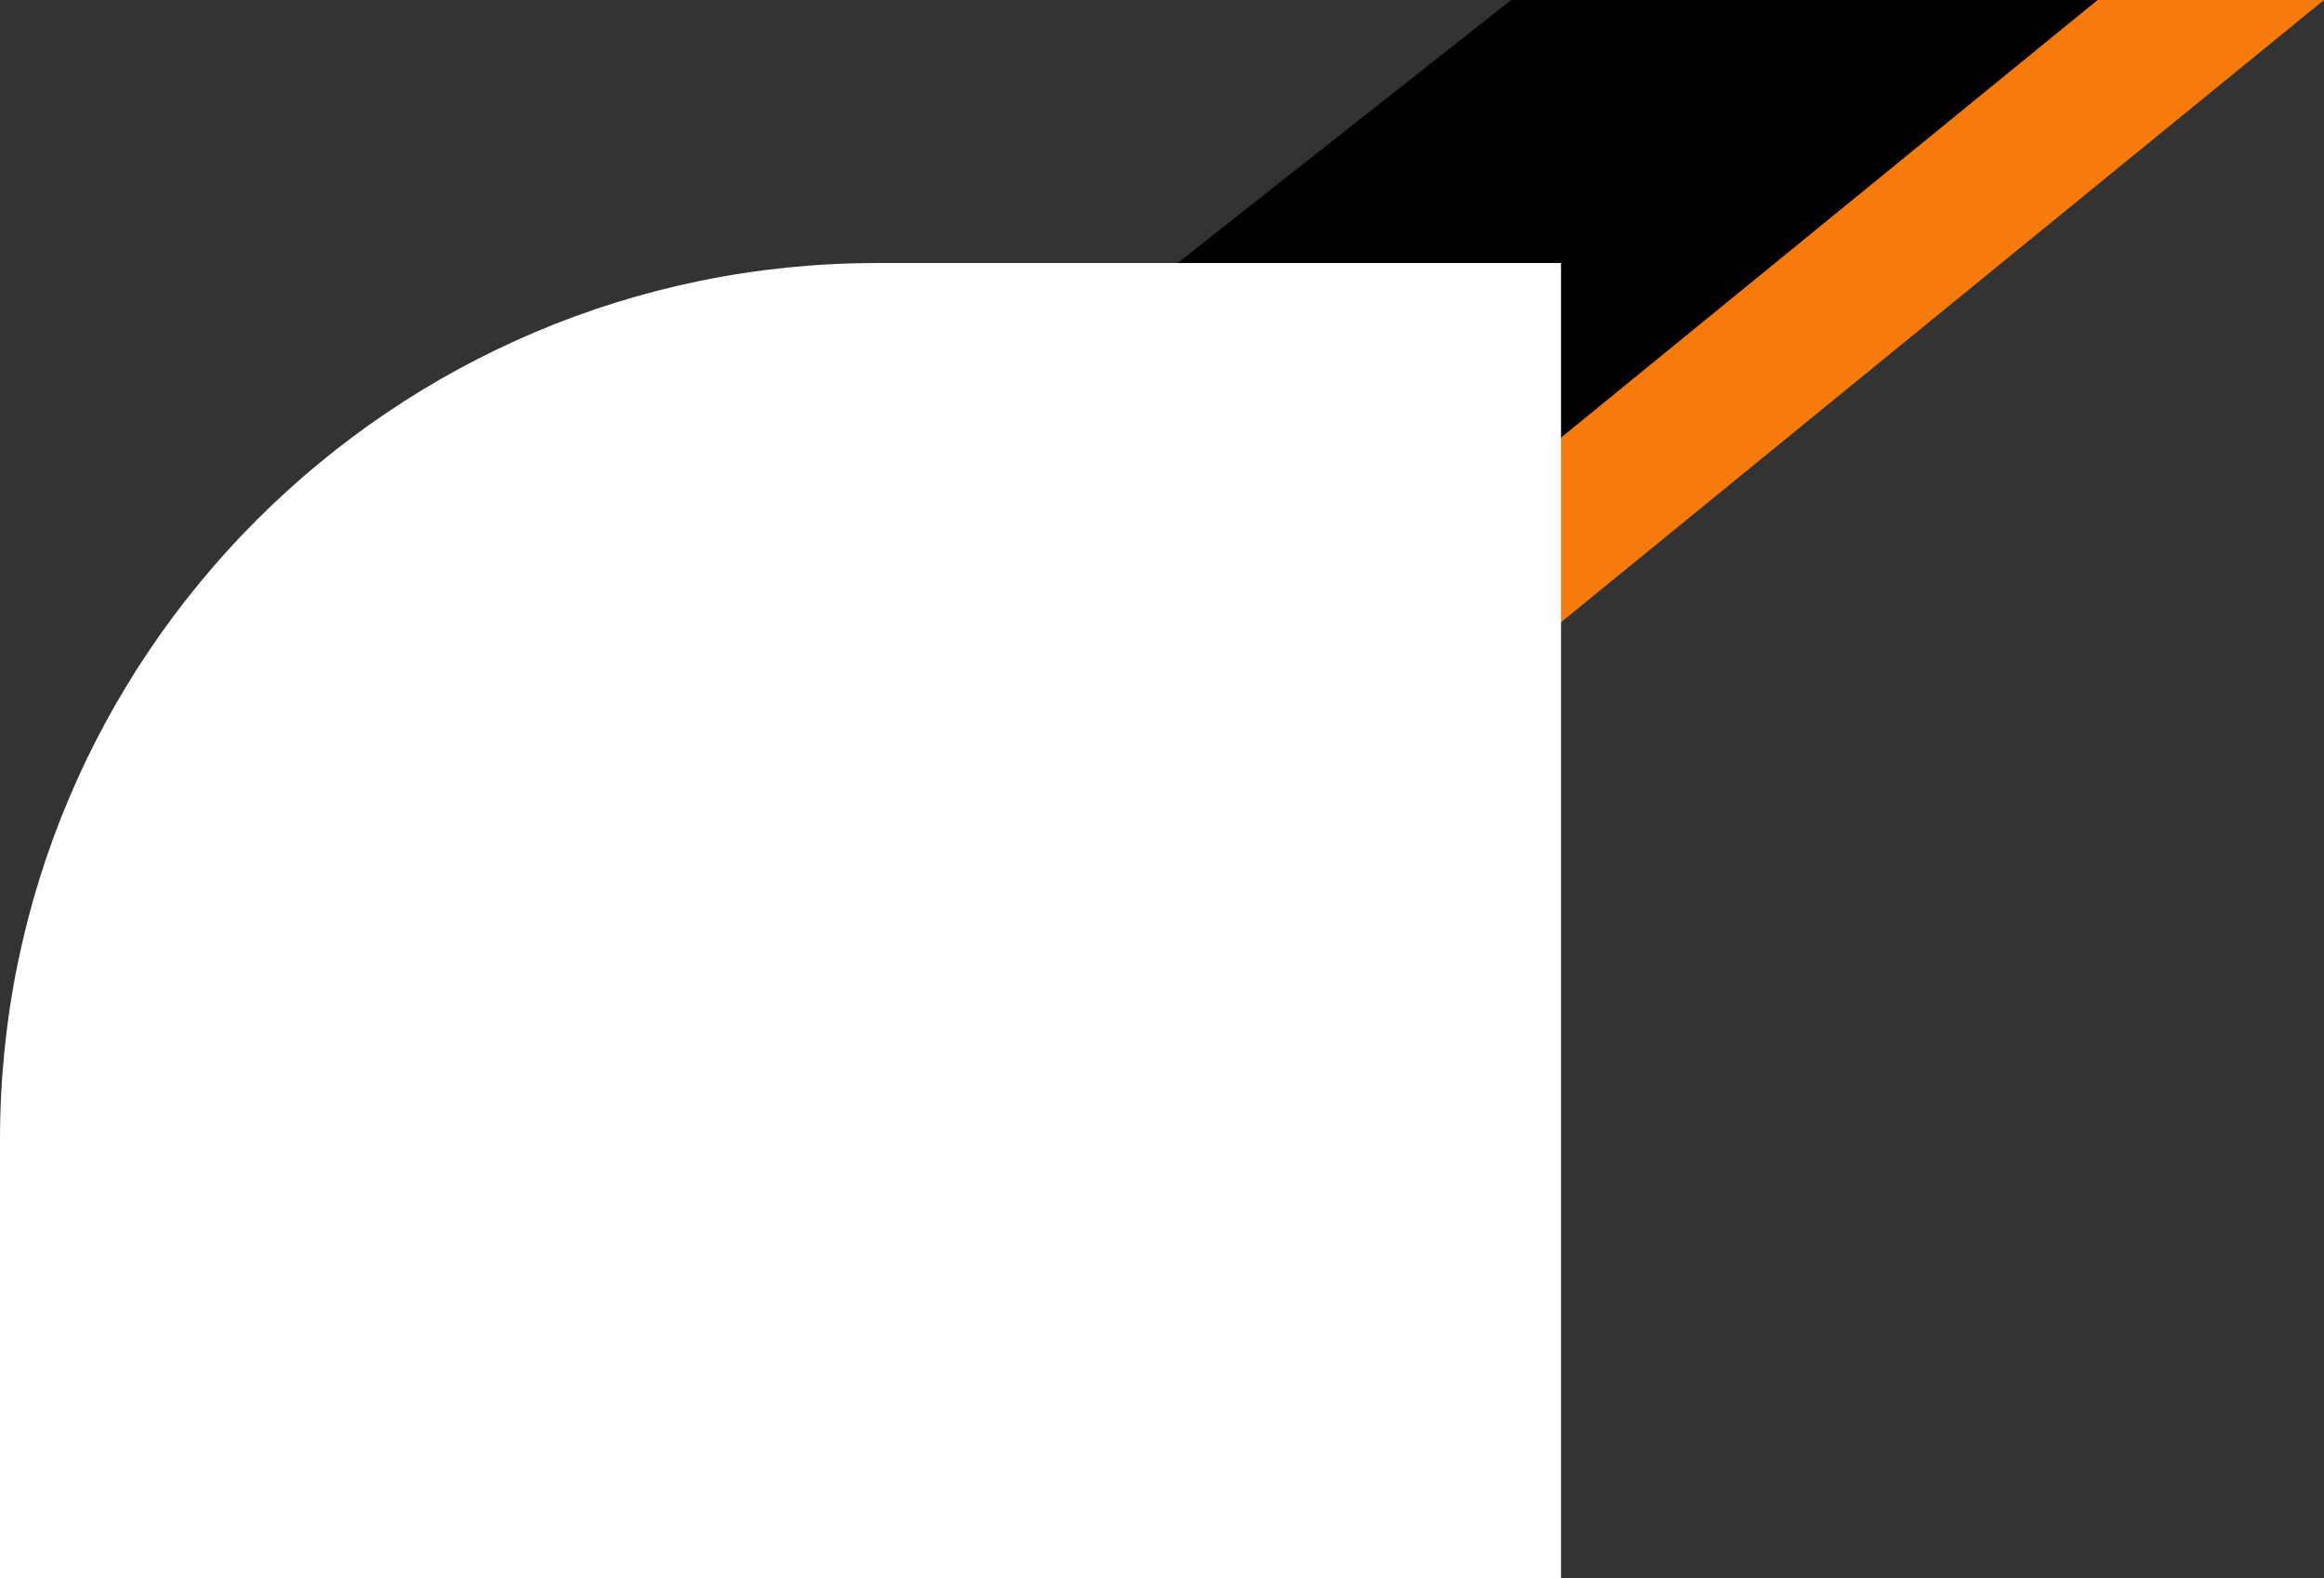 <svg width="265" height="180" viewBox="0 0 265 180" fill="none" xmlns="http://www.w3.org/2000/svg">
<rect x="0" y="0" width="265" height="180" fill="#333333" stroke="none"/>
<path d="M198.13 0L265 0L139.968 102H68.814L198.13 0Z" fill="#F67B0B"/>
<path d="M172.316 0L239.186 0L114.154 102H43L172.316 0Z" fill="black"/>
<path d="M178 180L-1.52588e-05 180L-1.08877e-05 130C-6.05943e-06 74.772 44.772 30 100 30L178 30L178 180Z" fill="white"/>
</svg>
